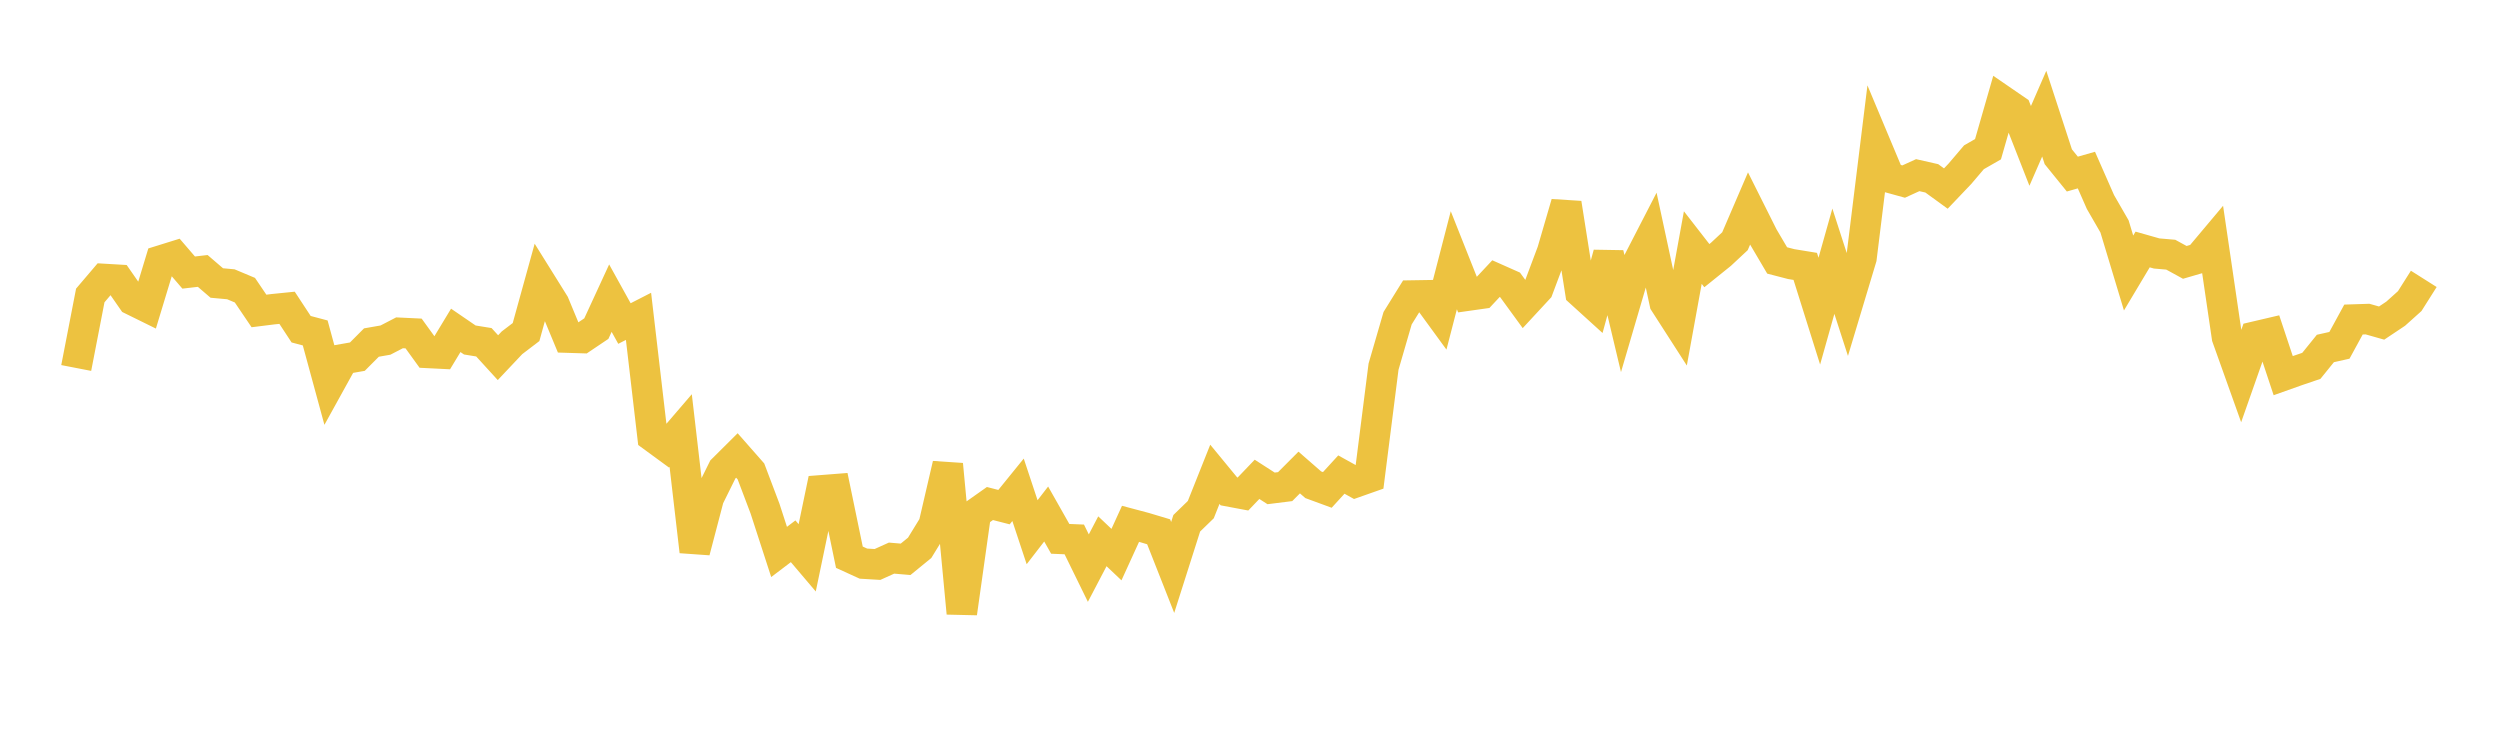 <svg width="164" height="48" xmlns="http://www.w3.org/2000/svg" xmlns:xlink="http://www.w3.org/1999/xlink"><path fill="none" stroke="rgb(237,194,64)" stroke-width="2" d="M5,24.14L5.922,19.383L6.844,18.3L7.766,18.354L8.689,19.682L9.611,20.136L10.533,17.095L11.455,16.808L12.377,17.88L13.299,17.773L14.222,18.565L15.144,18.649L16.066,19.036L16.988,20.399L17.91,20.284L18.832,20.191L19.754,21.596L20.677,21.841L21.599,25.227L22.521,23.558L23.443,23.397L24.365,22.471L25.287,22.31L26.21,21.832L27.132,21.876L28.054,23.151L28.976,23.197L29.898,21.672L30.82,22.303L31.743,22.453L32.665,23.463L33.587,22.486L34.509,21.783L35.431,18.449L36.353,19.927L37.275,22.148L38.198,22.177L39.12,21.557L40.042,19.558L40.964,21.224L41.886,20.752L42.808,28.643L43.731,29.318L44.653,28.245L45.575,36.175L46.497,32.659L47.419,30.795L48.341,29.879L49.263,30.927L50.186,33.367L51.108,36.207L52.03,35.508L52.952,36.594L53.874,32.165L54.796,32.093L55.719,36.553L56.641,36.974L57.563,37.029L58.485,36.612L59.407,36.691L60.329,35.938L61.251,34.436L62.174,30.463L63.096,40.224L64.018,33.682L64.94,33.031L65.862,33.268L66.784,32.131L67.707,34.913L68.629,33.719L69.551,35.348L70.473,35.386L71.395,37.268L72.317,35.508L73.24,36.382L74.162,34.364L75.084,34.609L76.006,34.885L76.928,37.225L77.85,34.327L78.772,33.432L79.695,31.114L80.617,32.234L81.539,32.407L82.461,31.444L83.383,32.038L84.305,31.923L85.228,30.997L86.15,31.8L87.072,32.139L87.994,31.131L88.916,31.642L89.838,31.317L90.76,24.053L91.683,20.875L92.605,19.387L93.527,19.372L94.449,20.636L95.371,17.072L96.293,19.393L97.216,19.262L98.138,18.277L99.06,18.687L99.982,19.953L100.904,18.957L101.826,16.498L102.749,13.334L103.671,19.172L104.593,20.009L105.515,16.643L106.437,20.514L107.359,17.37L108.281,15.581L109.204,19.872L110.126,21.306L111.048,16.24L111.97,17.426L112.892,16.684L113.814,15.824L114.737,13.678L115.659,15.519L116.581,17.085L117.503,17.324L118.425,17.475L119.347,20.41L120.269,17.136L121.192,19.99L122.114,16.924L123.036,9.456L123.958,11.656L124.88,11.911L125.802,11.49L126.725,11.699L127.647,12.369L128.569,11.401L129.491,10.318L130.413,9.789L131.335,6.582L132.257,7.215L133.18,9.571L134.102,7.456L135.024,10.282L135.946,11.42L136.868,11.157L137.79,13.253L138.713,14.854L139.635,17.909L140.557,16.366L141.479,16.628L142.401,16.707L143.323,17.212L144.246,16.943L145.168,15.846L146.09,22.123L147.012,24.705L147.934,22.082L148.856,21.866L149.778,24.642L150.701,24.314L151.623,24.001L152.545,22.86L153.467,22.653L154.389,20.962L155.311,20.932L156.234,21.194L157.156,20.579L158.078,19.752L159,18.294"></path></svg>